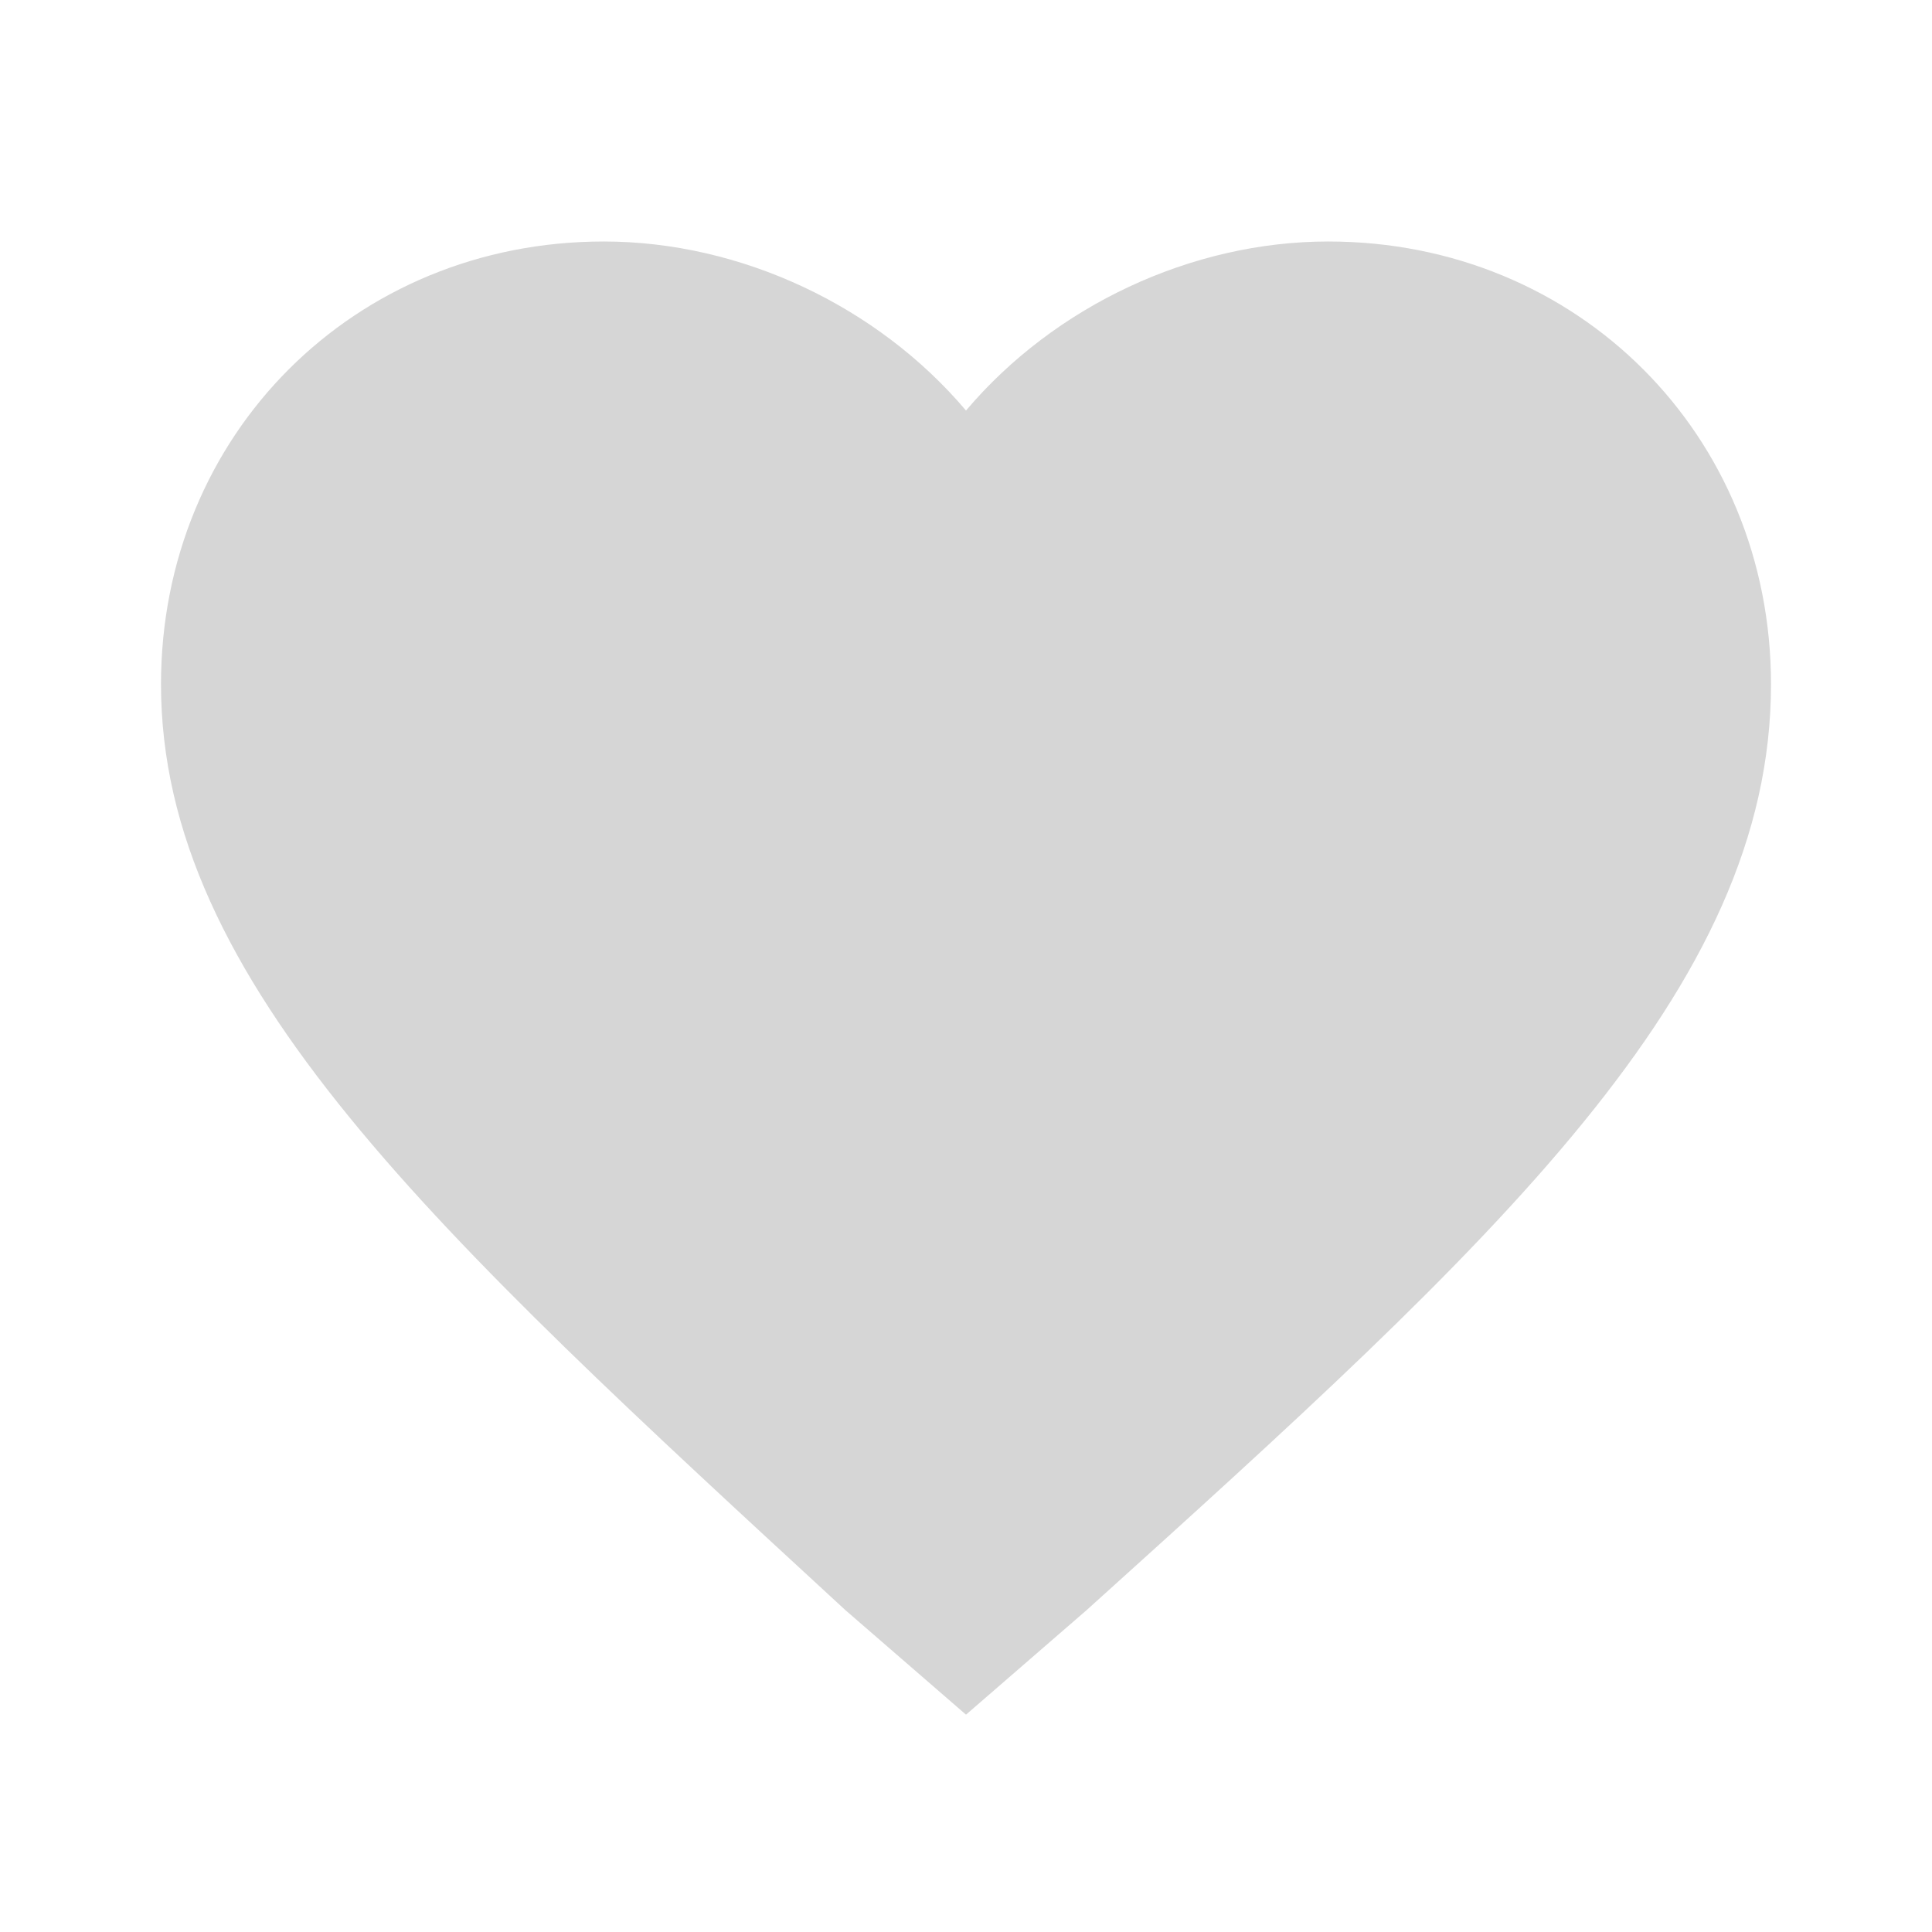 <?xml version="1.0" encoding="utf-8"?>
<!-- Generator: Adobe Illustrator 19.0.0, SVG Export Plug-In . SVG Version: 6.00 Build 0)  -->
<svg version="1.1" id="Layer_1" xmlns="http://www.w3.org/2000/svg" xmlns:xlink="http://www.w3.org/1999/xlink" x="0px" y="0px"
	 viewBox="-285 408.9 24 24" style="enable-background:new -285 408.9 24 24;" xml:space="preserve">
<style type="text/css">
	.st0{fill:none;}
	.st1{fill:#D6D6D6;}
</style>
<path class="st0" d="M-285,408.9h24v24h-24V408.9z"/>
<path class="st1" d="M-273,430.2l-1.5-1.3c-5.1-4.7-8.5-7.8-8.5-11.5c0-3.1,2.4-5.5,5.5-5.5c1.7,0,3.4,0.8,4.5,2.1
	c1.1-1.3,2.8-2.1,4.5-2.1c3.1,0,5.5,2.4,5.5,5.5c0,3.8-3.4,6.9-8.5,11.5L-273,430.2z"/>
</svg>
